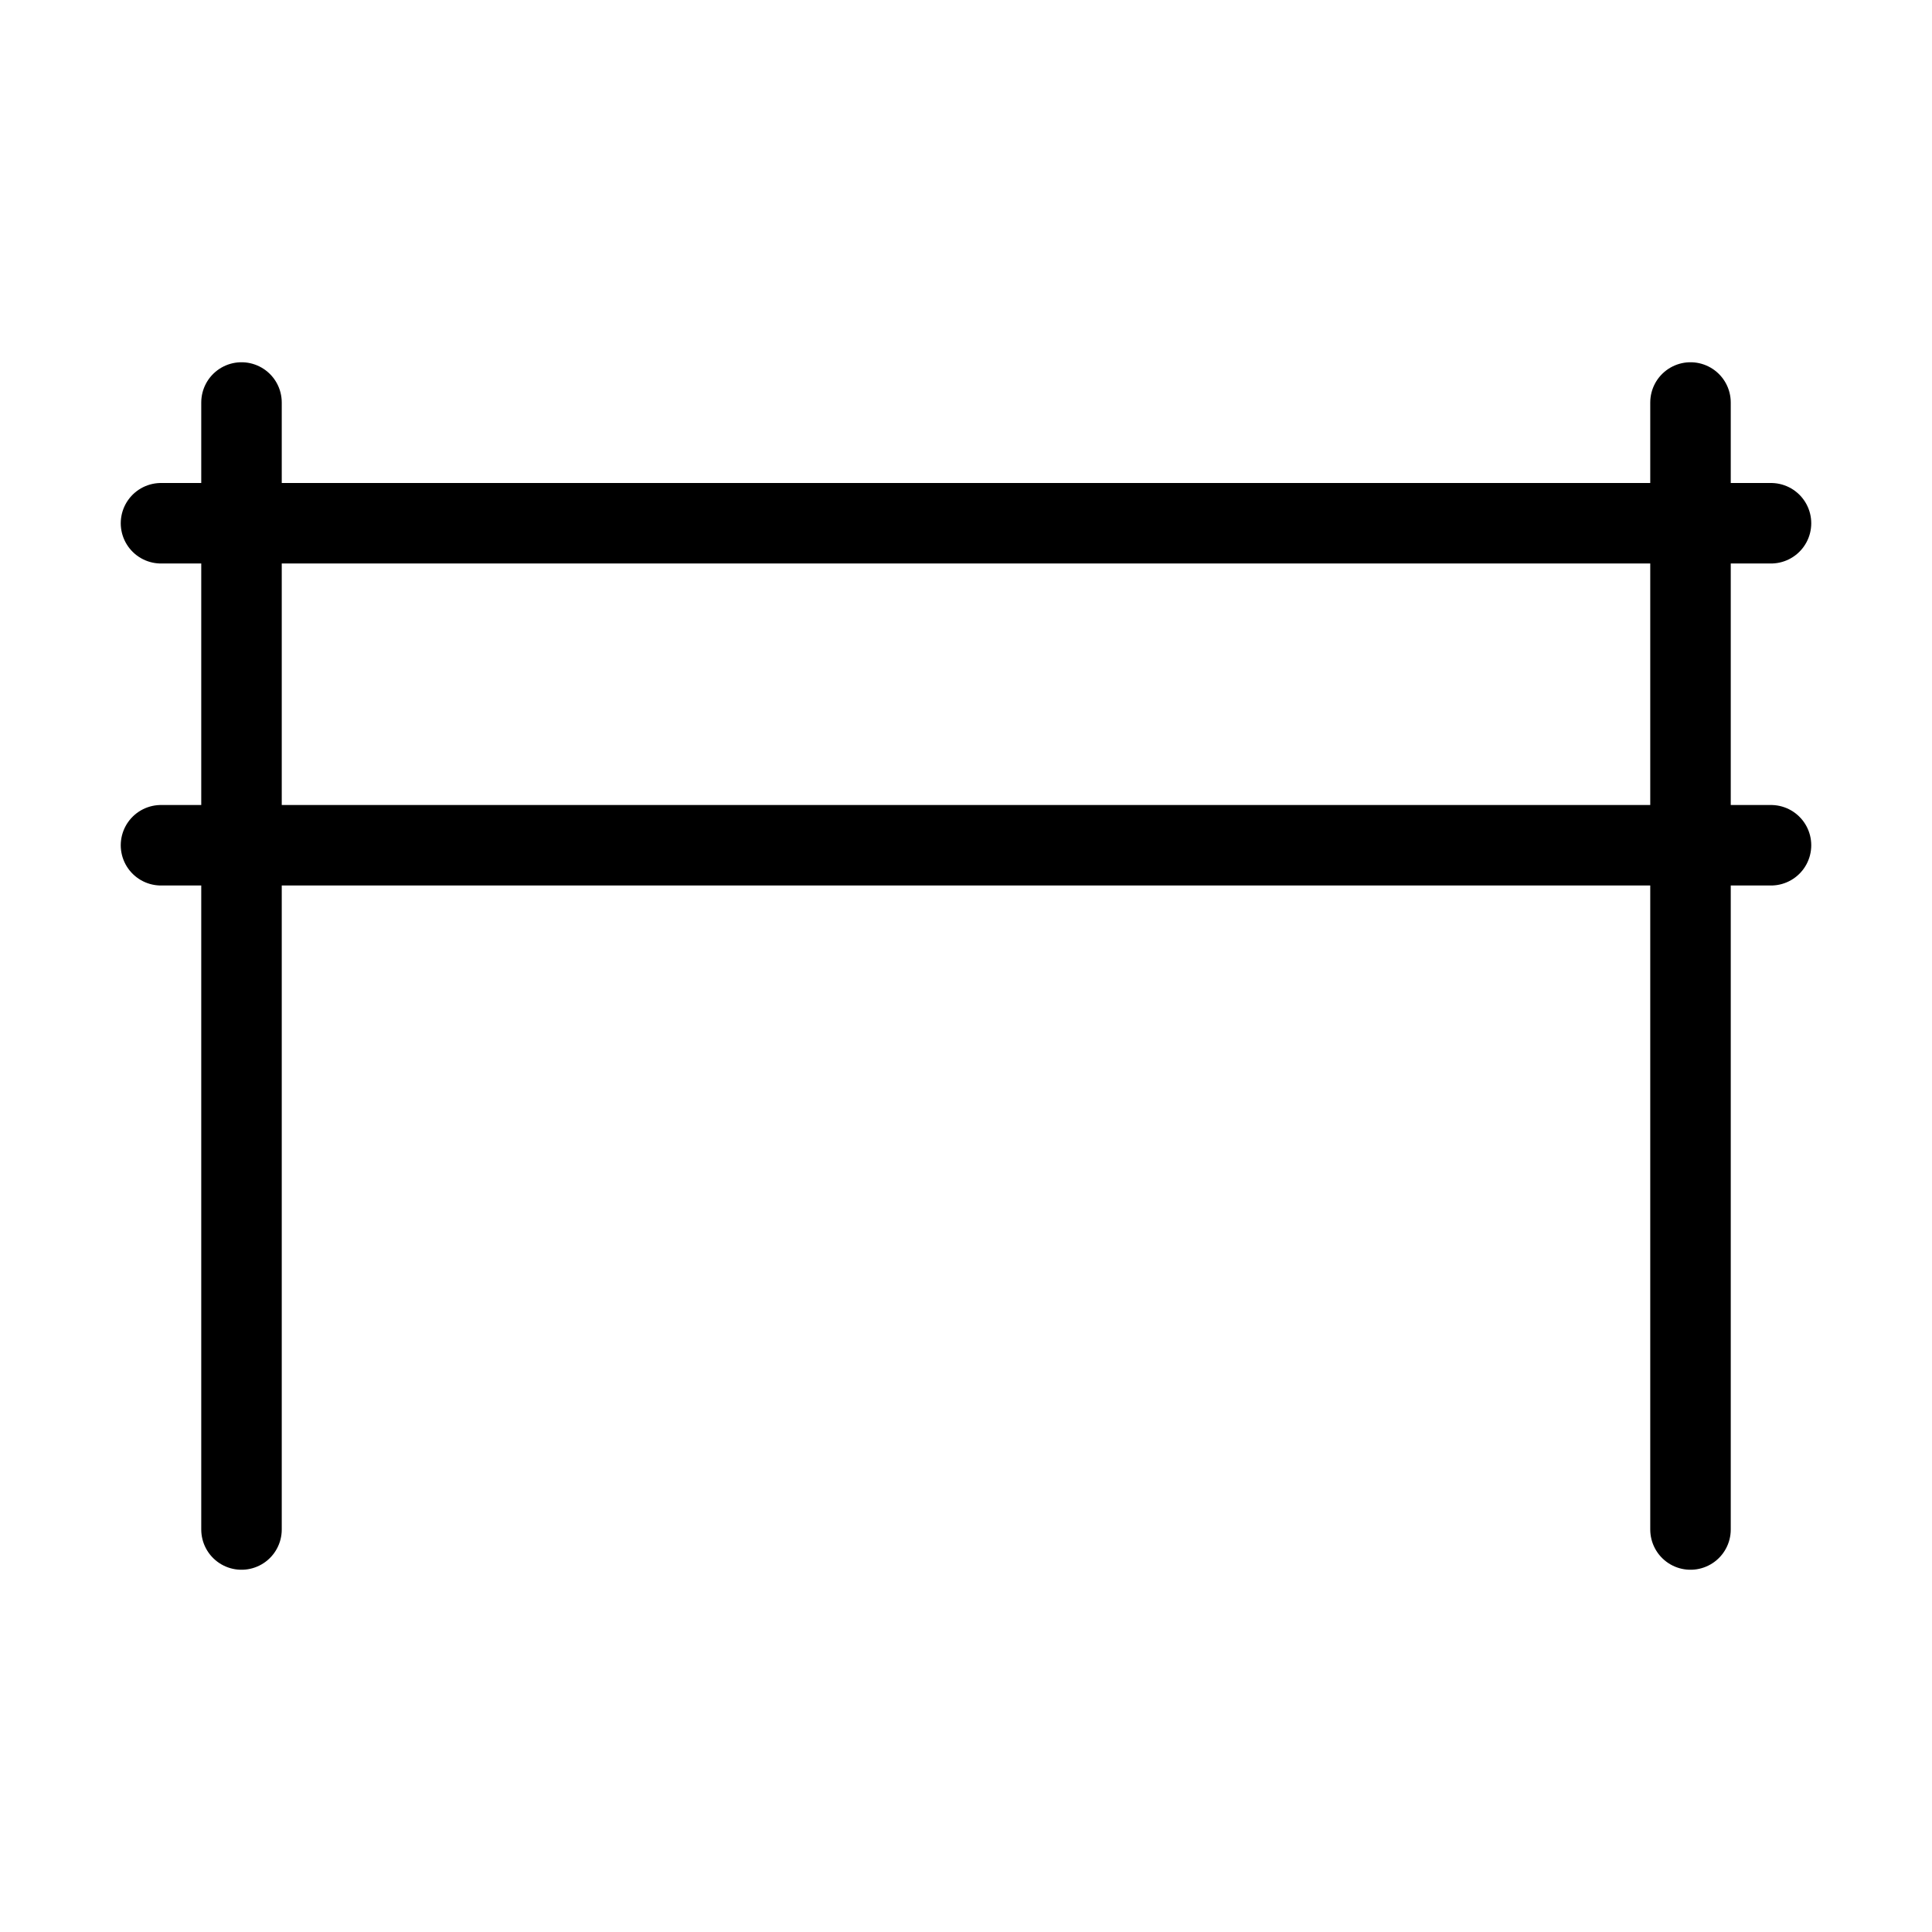 <svg width="24" height="24" viewBox="0 0 24 24" fill="none" xmlns="http://www.w3.org/2000/svg">
  <path d="M21 5V19" stroke="currentColor" stroke-width="1" stroke-linecap="round" stroke-linejoin="round"/>
  <path d="M3 19V5" stroke="currentColor" stroke-width="1" stroke-linecap="round" stroke-linejoin="round"/>
  <path d="M22 6.5H2" stroke="currentColor" stroke-width="1" stroke-linecap="round" stroke-linejoin="round"/>
  <path d="M22 10.5H2" stroke="currentColor" stroke-width="1" stroke-linecap="round" stroke-linejoin="round"/>
</svg>